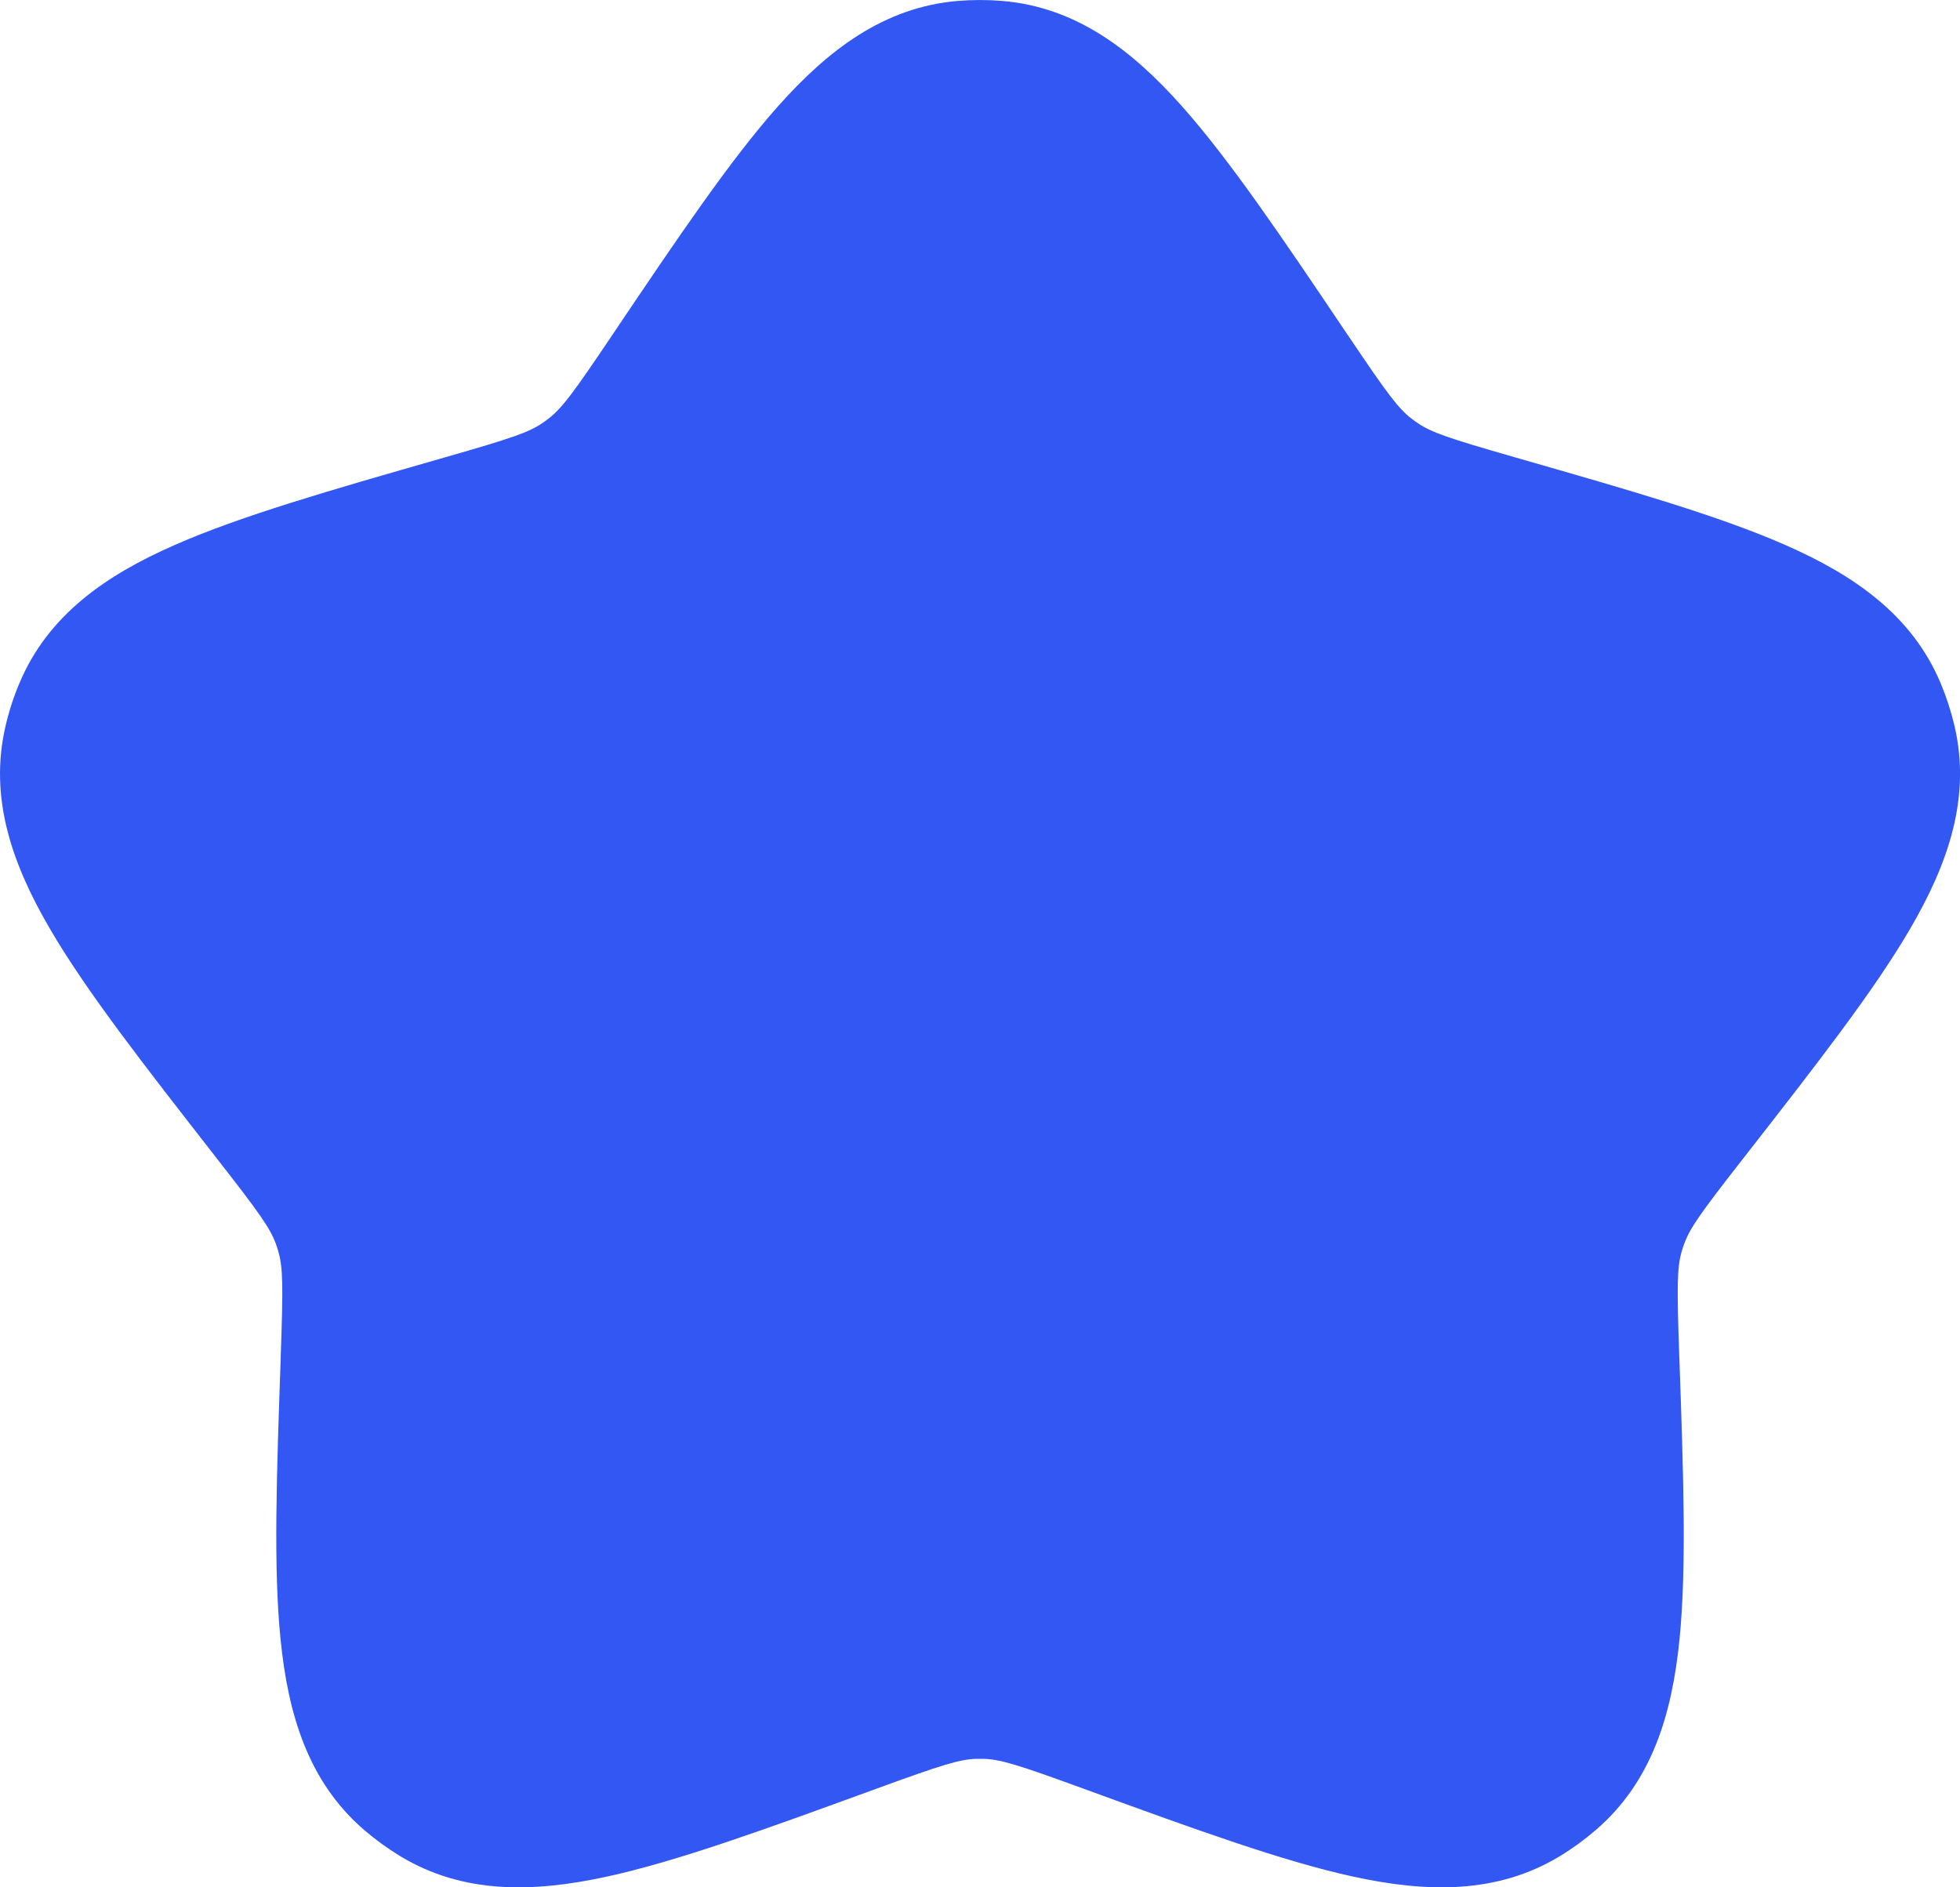 <?xml version="1.0" encoding="UTF-8"?> <svg xmlns="http://www.w3.org/2000/svg" width="27" height="26" viewBox="0 0 27 26" fill="none"> <path d="M13.809 0.013C13.603 -0.004 13.397 -0.004 13.192 0.013C12.175 0.099 11.407 0.691 10.723 1.458C10.06 2.202 9.342 3.268 8.462 4.574L8.42 4.637C7.891 5.423 7.741 5.624 7.556 5.767C7.53 5.788 7.503 5.807 7.475 5.826C7.283 5.958 7.045 6.038 6.135 6.299L6.062 6.32C4.549 6.754 3.314 7.108 2.402 7.51C1.462 7.923 0.662 8.471 0.267 9.413C0.187 9.602 0.123 9.799 0.077 9.999C-0.156 10.993 0.169 11.907 0.687 12.794C1.189 13.655 1.98 14.668 2.949 15.91L2.995 15.97C3.578 16.716 3.723 16.921 3.802 17.141C3.813 17.172 3.824 17.204 3.833 17.237C3.899 17.461 3.901 17.713 3.868 18.659L3.866 18.735C3.811 20.309 3.765 21.594 3.865 22.586C3.968 23.609 4.241 24.54 5.013 25.207C5.169 25.341 5.336 25.463 5.512 25.57C6.385 26.099 7.354 26.071 8.358 25.853C9.331 25.641 10.539 25.201 12.017 24.662L12.088 24.636C12.978 24.312 13.217 24.237 13.45 24.23C13.483 24.229 13.517 24.229 13.551 24.23C13.783 24.237 14.023 24.312 14.912 24.636L14.983 24.662C16.462 25.201 17.669 25.641 18.643 25.853C19.646 26.071 20.616 26.099 21.489 25.57C21.665 25.463 21.832 25.341 21.987 25.207C22.76 24.54 23.033 23.609 23.136 22.586C23.235 21.594 23.19 20.309 23.135 18.735L23.132 18.659C23.099 17.713 23.102 17.461 23.167 17.237C23.177 17.204 23.187 17.172 23.199 17.141C23.277 16.921 23.423 16.716 24.005 15.97L24.052 15.91C25.021 14.668 25.812 13.655 26.314 12.794C26.831 11.907 27.157 10.993 26.924 9.999C26.877 9.799 26.813 9.602 26.734 9.413C26.338 8.471 25.538 7.923 24.598 7.51C23.686 7.108 22.451 6.754 20.938 6.32L20.866 6.299C19.956 6.038 19.718 5.958 19.526 5.826C19.498 5.807 19.471 5.788 19.444 5.767C19.26 5.624 19.11 5.423 18.581 4.637L18.538 4.574C17.659 3.268 16.94 2.202 16.277 1.458C15.594 0.691 14.826 0.099 13.809 0.013Z" fill="#3357F3"></path> </svg> 